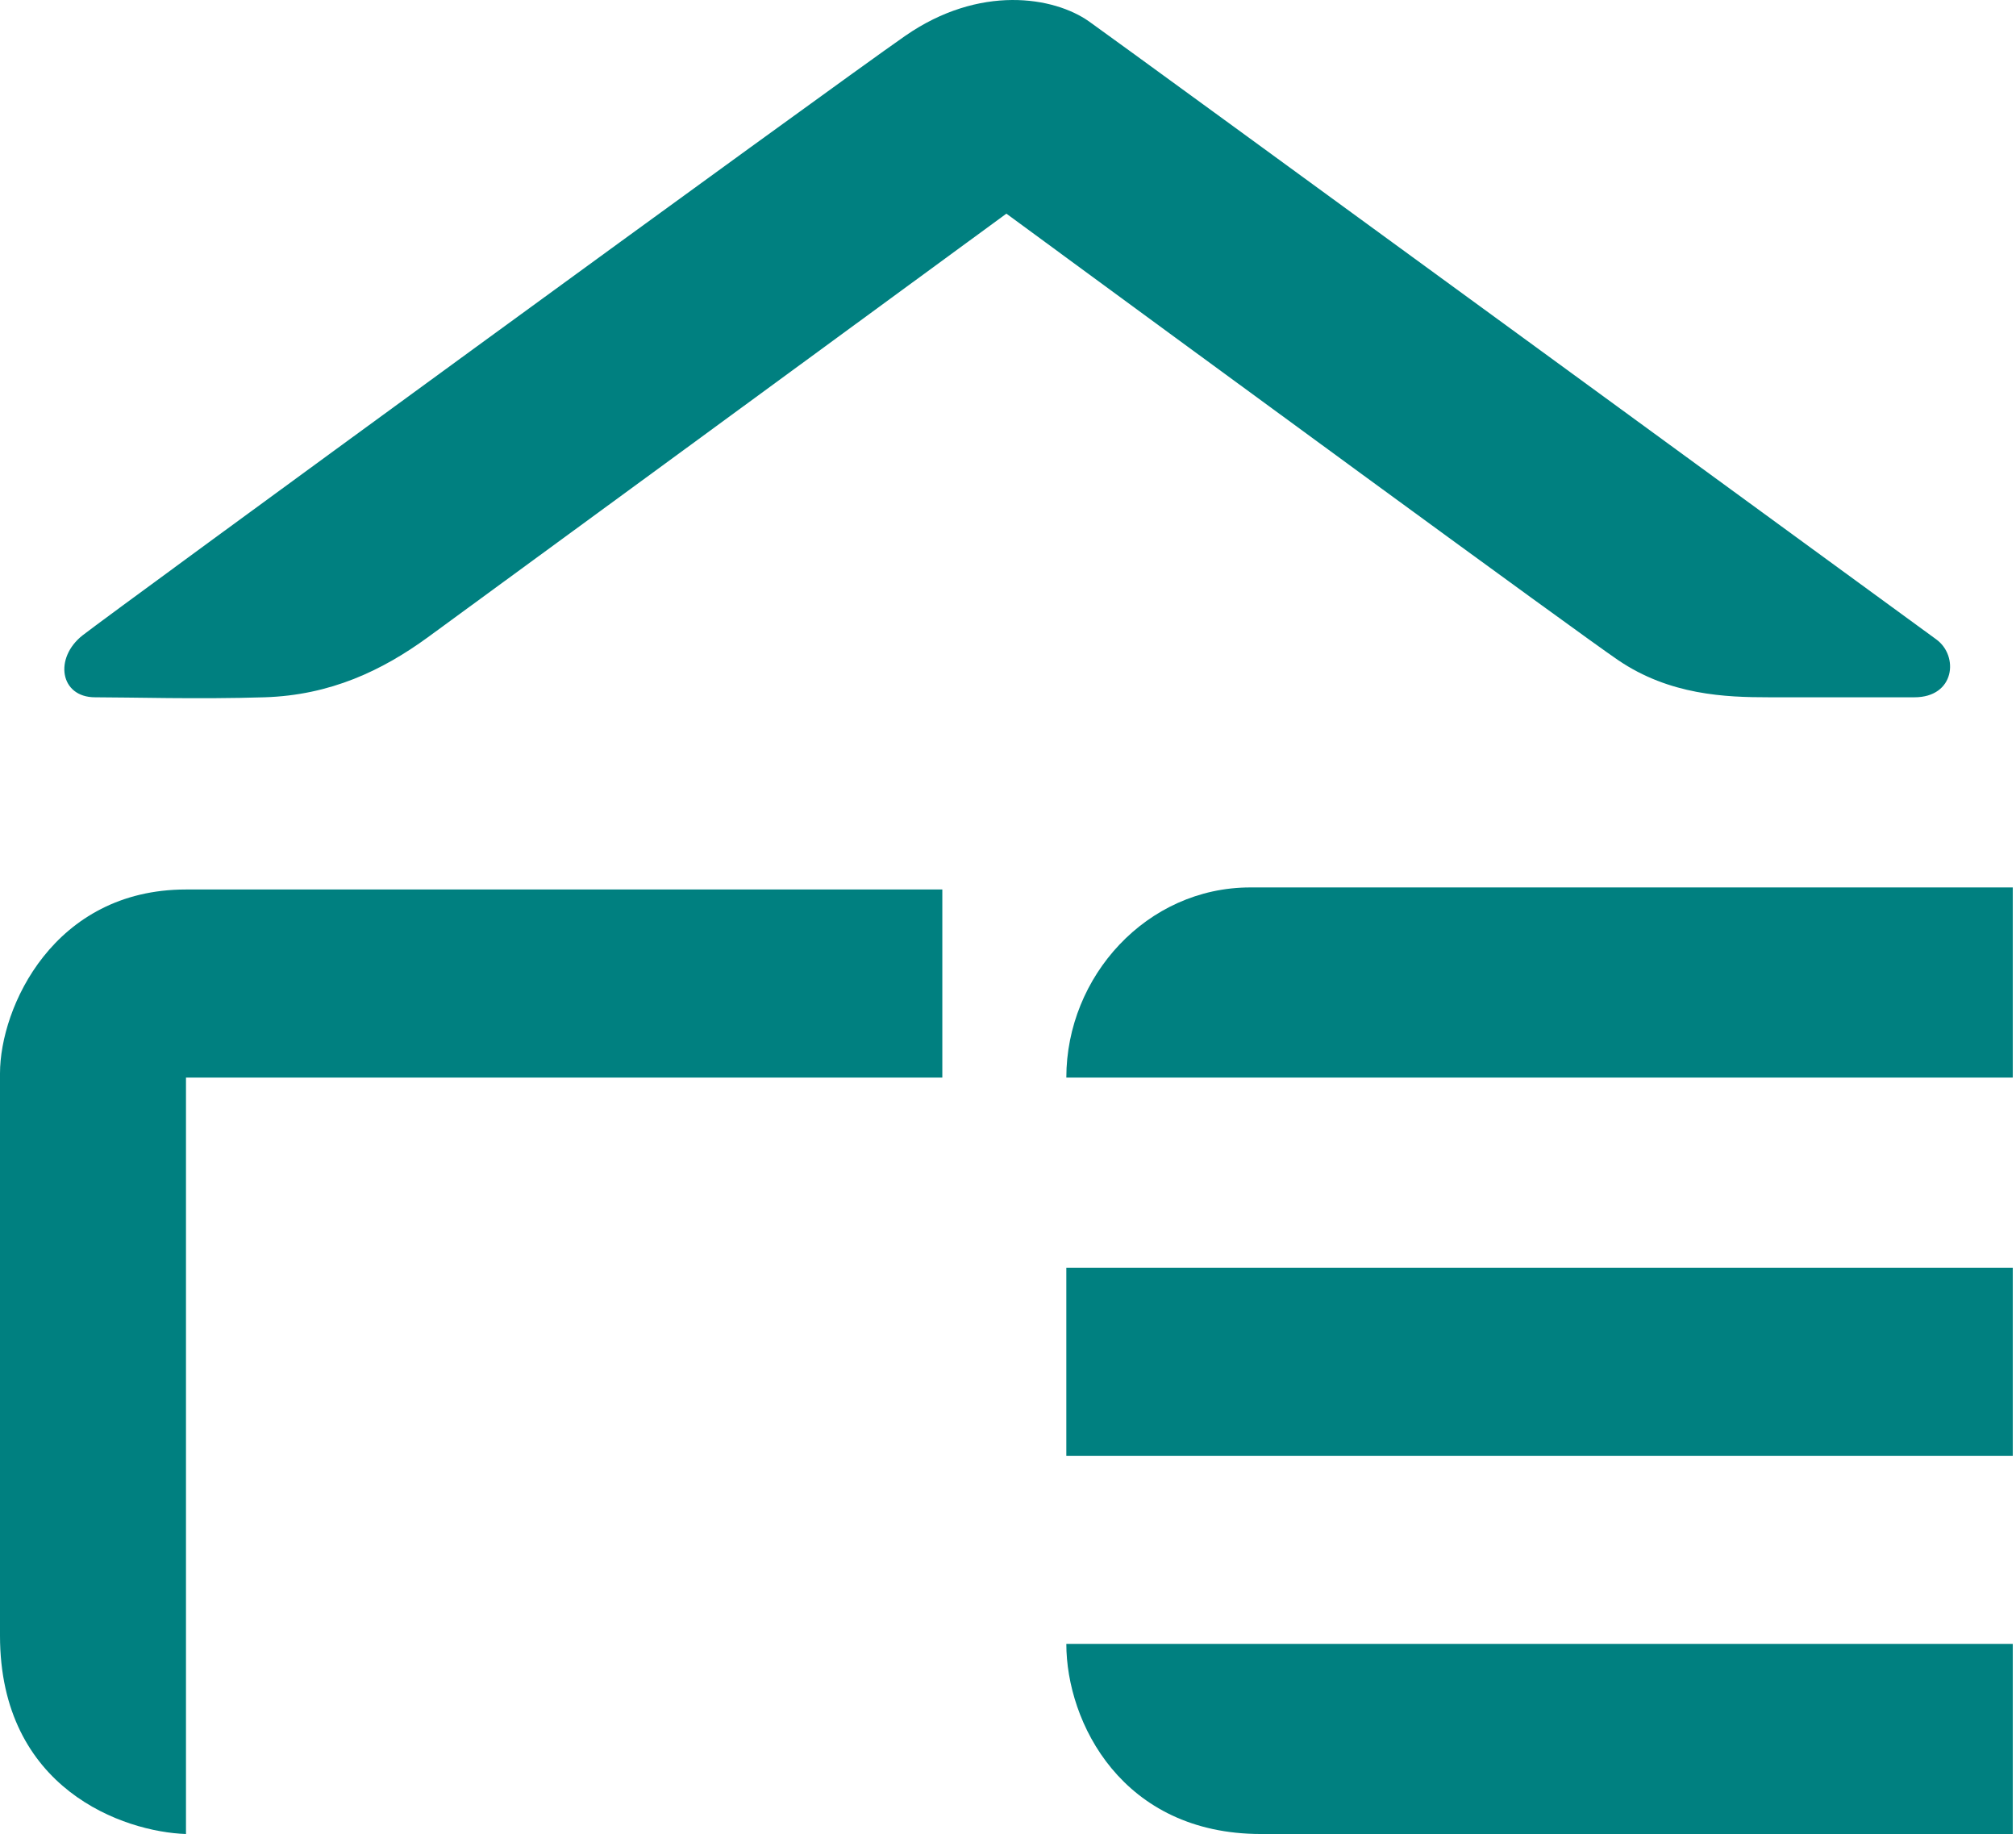 <svg width="177" height="161" viewBox="0 0 177 161" fill="none" xmlns="http://www.w3.org/2000/svg">
<path d="M142.062 57.946C138.434 55.478 104.747 30.791 88.358 18.756C72.754 30.186 40.75 53.627 37.556 55.95C33.565 58.853 29.029 61.03 23.223 61.212C17.417 61.393 11.43 61.212 8.346 61.212C5.261 61.212 4.717 57.764 7.257 55.769C9.797 53.773 72.936 7.689 79.468 3.153C85.999 -1.383 92.531 -0.294 95.615 1.883C98.699 4.06 168.007 54.68 170.003 56.131C171.999 57.583 171.636 61.212 168.084 61.212H155.307C151.497 61.212 146.598 61.03 142.062 57.946Z" fill="#008080"/>
<path d="M82.734 94.595V78.085H16.329C4.717 78.085 0 88.426 0 94.233V143.582C0 157.081 10.886 160.818 16.329 161V94.595H82.734Z" fill="#008080"/>
<path d="M176.717 94.595H93.621C93.621 85.705 100.696 77.904 109.768 77.904H176.717V94.595Z" fill="#008080"/>
<path d="M93.621 127.798V111.287H176.717V127.798H93.621Z" fill="#008080"/>
<path d="M176.717 161V144.308H93.621C93.621 151.203 98.519 161 110.712 161H176.717Z" fill="#008080"/>
</svg>
